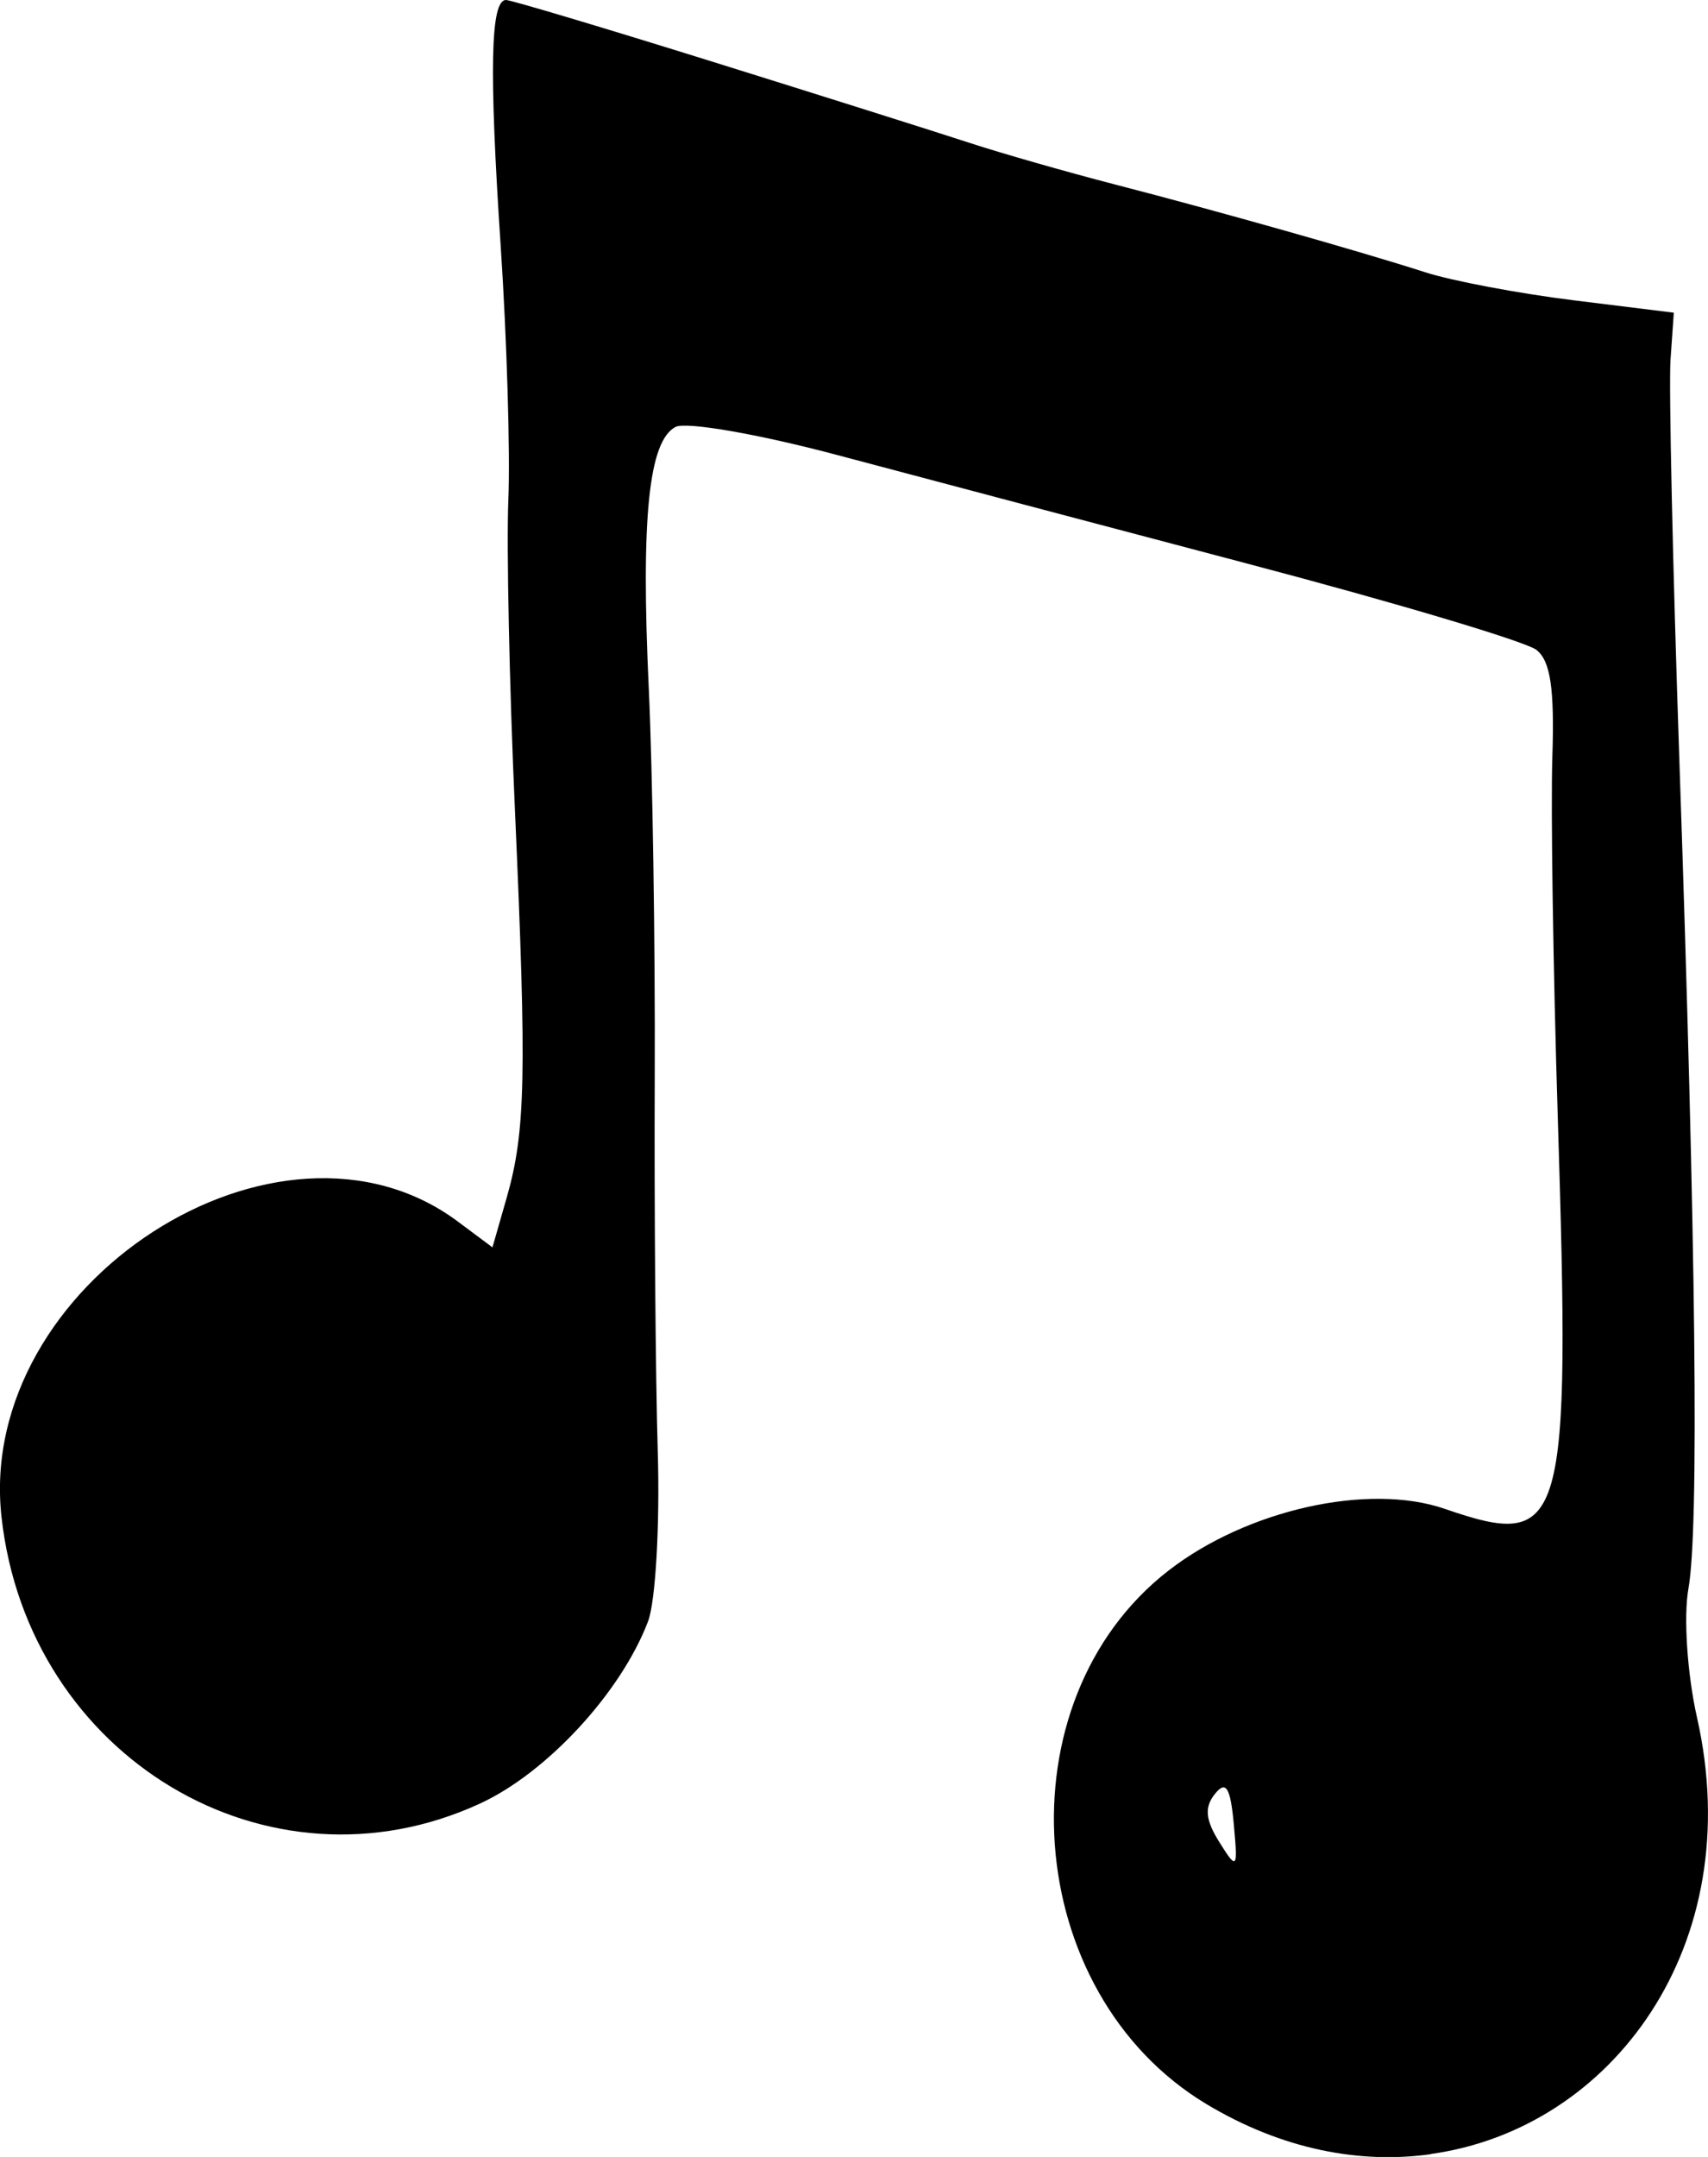 <?xml version="1.0" encoding="UTF-8" standalone="no"?>
<!-- Created with Inkscape (http://www.inkscape.org/) -->

<svg
   width="32.228mm"
   height="40.671mm"
   viewBox="0 0 32.228 40.671"
   version="1.1"
   id="svg223"
   inkscape:version="1.1.2 (b8e25be833, 2022-02-05)"
   sodipodi:docname="note.svg"
   xmlns:inkscape="http://www.inkscape.org/namespaces/inkscape"
   xmlns:sodipodi="http://sodipodi.sourceforge.net/DTD/sodipodi-0.dtd"
   xmlns="http://www.w3.org/2000/svg"
   xmlns:svg="http://www.w3.org/2000/svg">
  <sodipodi:namedview
     id="namedview225"
     pagecolor="#ffffff"
     bordercolor="#666666"
     borderopacity="1.0"
     inkscape:pageshadow="2"
     inkscape:pageopacity="0.0"
     inkscape:pagecheckerboard="0"
     inkscape:document-units="mm"
     showgrid="false"
     fit-margin-top="0"
     fit-margin-left="0"
     fit-margin-right="0"
     fit-margin-bottom="0"
     inkscape:zoom="0.7198092"
     inkscape:cx="61.12731"
     inkscape:cy="77.103765"
     inkscape:window-width="1226"
     inkscape:window-height="1029"
     inkscape:window-x="611"
     inkscape:window-y="5"
     inkscape:window-maximized="0"
     inkscape:current-layer="layer1" />
  <defs
     id="defs220" />
  <g
     inkscape:label="Calque 1"
     inkscape:groupmode="layer"
     id="layer1"
     transform="translate(-324.888,-124.027)">
    <path
       id="path9962"
       style="fill:#000000;stroke-width:0.265"
       d="m 351.887,164.642 c 3.415,-0.473 5.994,-3.931 5.021,-8.233 -0.183,-0.809 -0.256,-1.899 -0.162,-2.422 0.203,-1.127 0.145,-6.413 -0.17,-15.613 -0.126,-3.678 -0.201,-7.084 -0.167,-7.569 l 0.062,-0.882 -1.885,-0.233 c -1.036,-0.128 -2.297,-0.366 -2.802,-0.528 -1.242,-0.399 -3.863,-1.141 -5.863,-1.658 -0.905,-0.234 -2.143,-0.588 -2.751,-0.787 -0.608,-0.199 -2.781,-0.885 -4.83,-1.524 -2.048,-0.639 -3.805,-1.164 -3.903,-1.166 -0.295,-0.005 -0.323,1.3 -0.101,4.648 0.116,1.744 0.181,3.893 0.144,4.776 -0.036,0.883 0.019,3.512 0.124,5.843 0.224,5.02 0.202,6.068 -0.155,7.315 l -0.269,0.938 -0.649,-0.484 c -3.377,-2.521 -9.099,1.174 -8.615,5.564 0.5,4.536 5.035,7.25 9.032,5.406 1.262,-0.582 2.658,-2.095 3.167,-3.431 0.143,-0.375 0.226,-1.822 0.184,-3.215 -0.042,-1.393 -0.067,-4.571 -0.057,-7.061 0.01,-2.49 -0.041,-5.779 -0.112,-7.309 -0.151,-3.221 -0.002,-4.677 0.505,-4.94 0.198,-0.103 1.571,0.136 3.051,0.53 1.48,0.394 4.975,1.319 7.766,2.055 2.791,0.736 5.235,1.465 5.429,1.621 0.263,0.21 0.34,0.729 0.298,2.02 -0.031,0.955 0.015,4.005 0.102,6.778 0.244,7.806 0.137,8.177 -2.133,7.396 -1.439,-0.495 -3.73,0.016 -5.211,1.164 -3.177,2.464 -2.785,7.961 0.718,10.062 1.43,0.857 2.894,1.129 4.23,0.943 z m -3.716,-5.521 c -0.043,0.003 -0.129,-0.125 -0.275,-0.359 -0.264,-0.42 -0.286,-0.657 -0.084,-0.909 0.208,-0.26 0.292,-0.125 0.356,0.568 0.044,0.48 0.059,0.697 0.003,0.7 z" />
  </g>
</svg>
